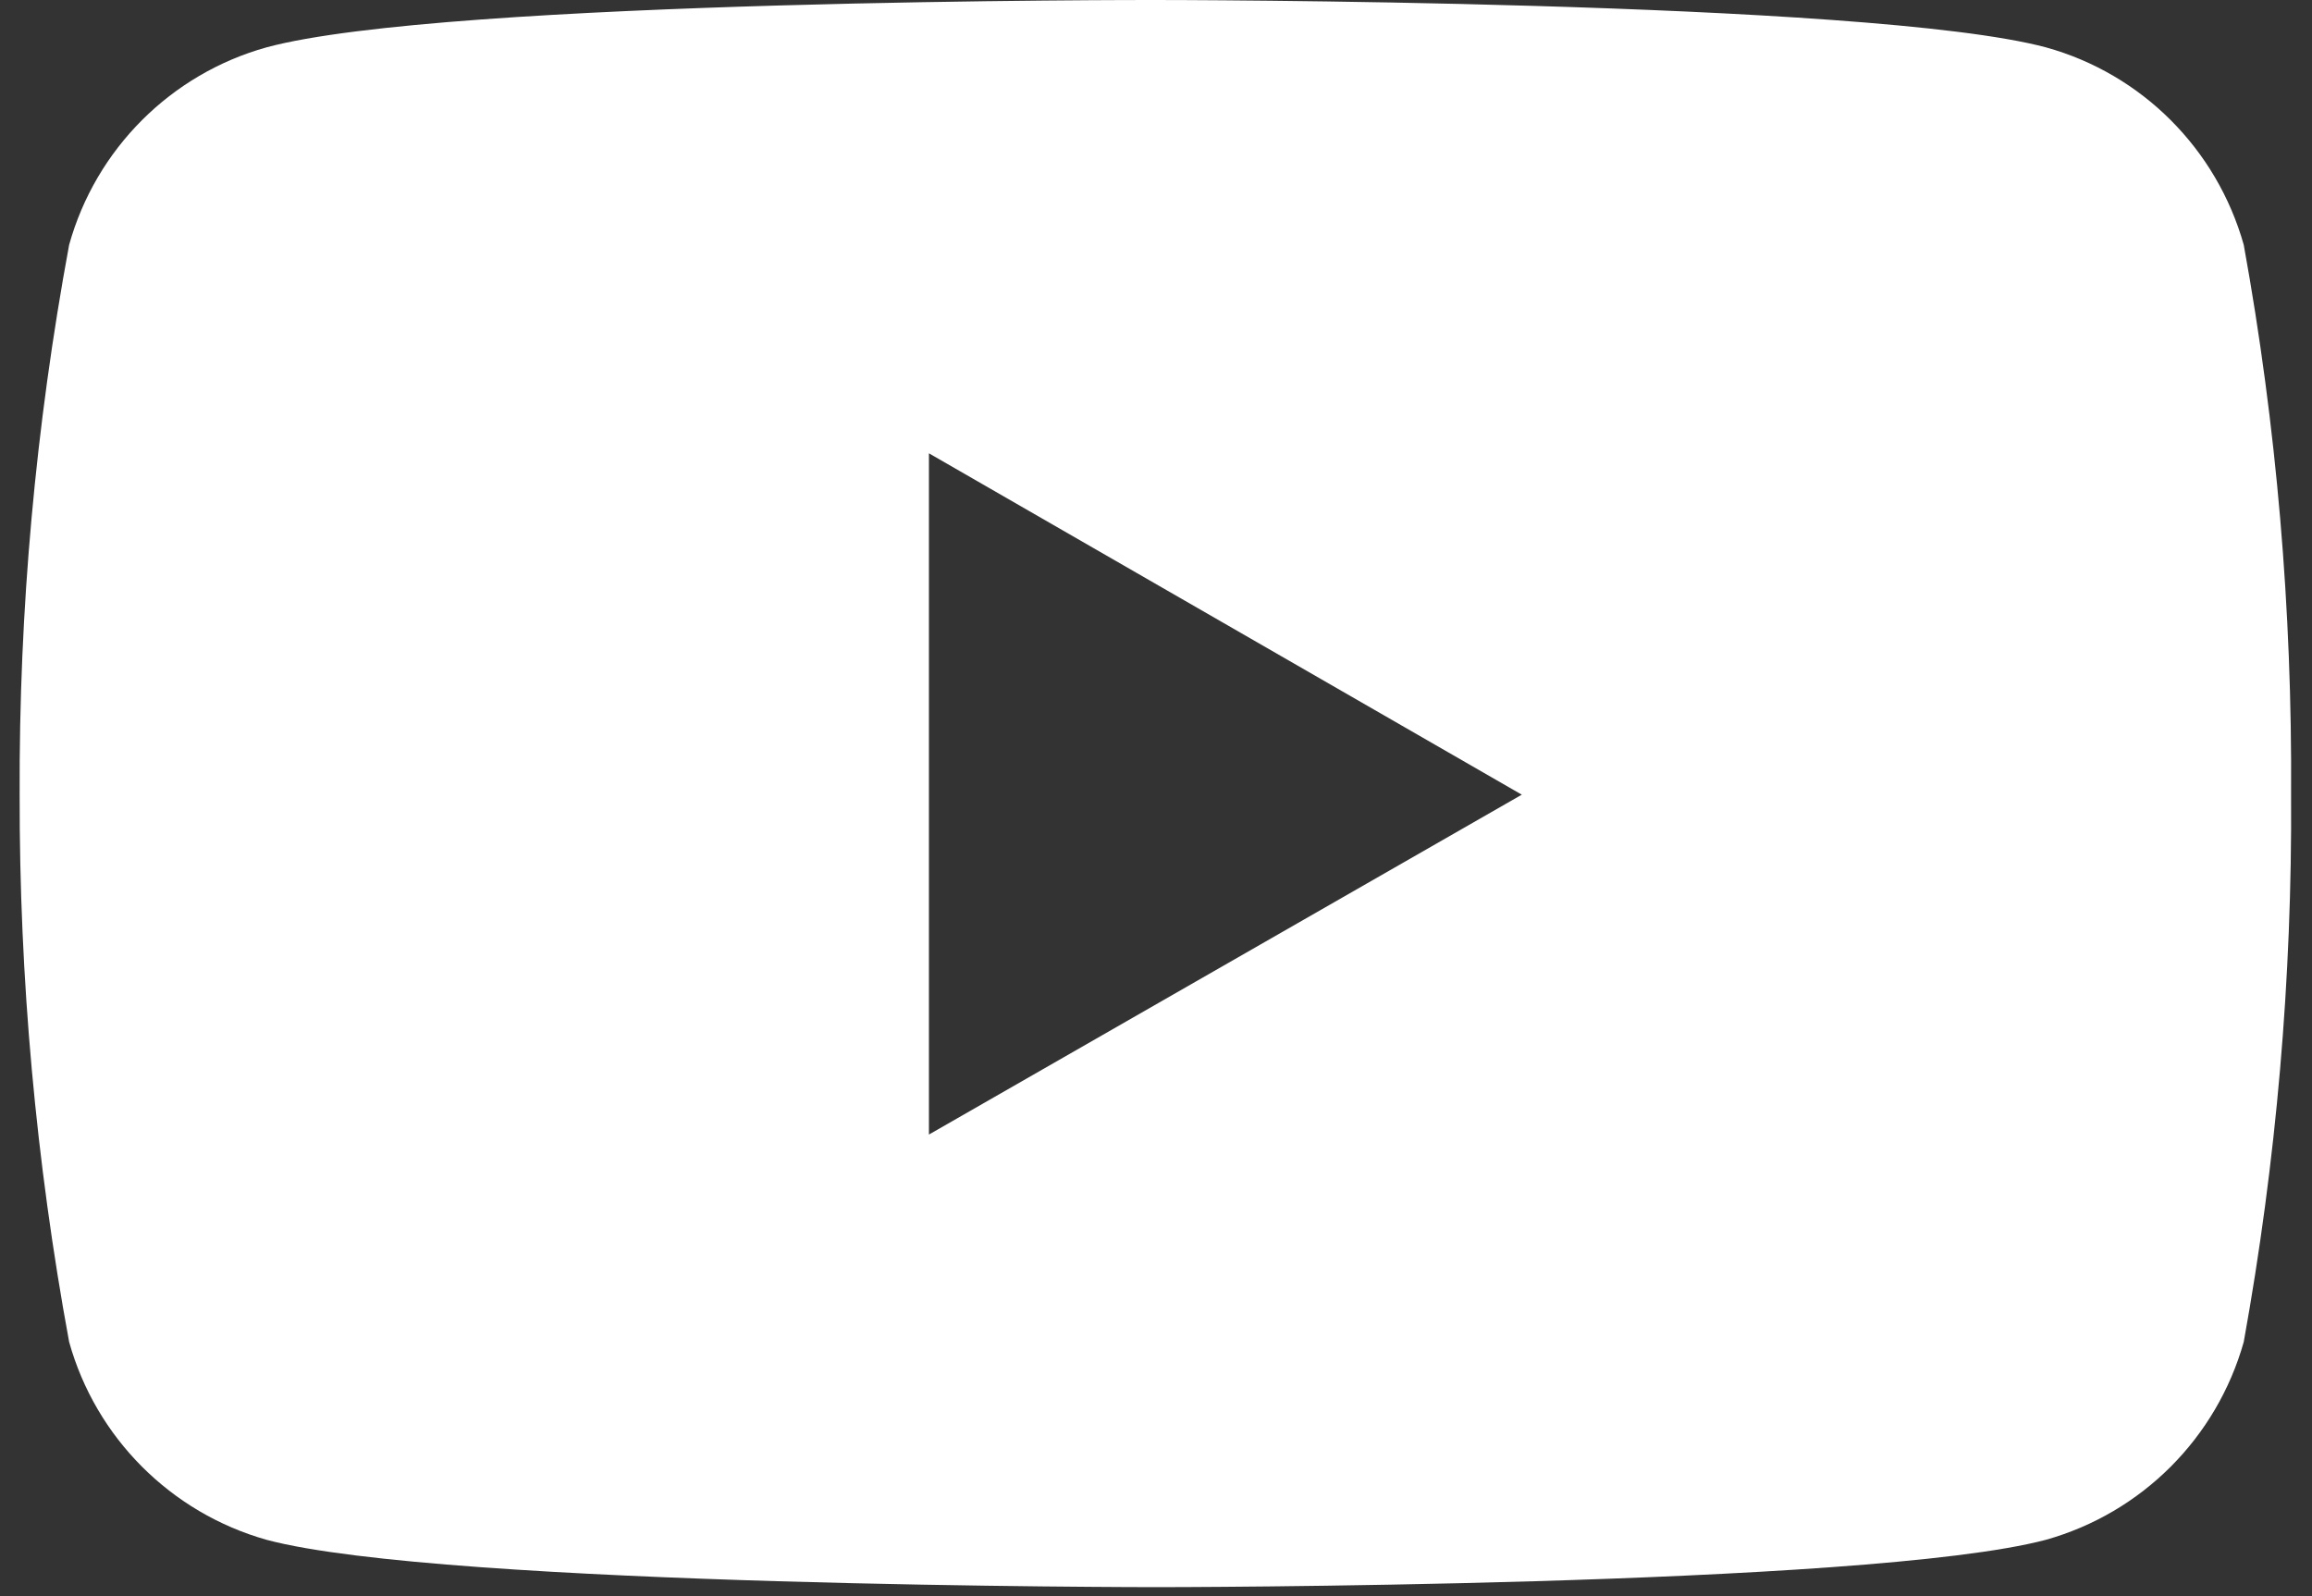 <svg width="42" height="29" viewBox="0 0 42 29" fill="none" xmlns="http://www.w3.org/2000/svg">
<rect x="0" y="0" width="42" height="29" fill="#333333" stroke="none"/>
<path d="M40.76 4.448C40.269 2.708 38.912 1.343 37.165 0.86C33.946 4.11333e-05 21.008 4.13413e-05 21.008 4.13413e-05C21.008 4.13413e-05 8.095 -0.021 4.843 0.86C3.104 1.344 1.741 2.708 1.256 4.448C0.646 7.746 0.343 11.084 0.357 14.438C0.35 17.77 0.652 21.103 1.256 24.381C1.741 26.121 3.104 27.485 4.843 27.976C8.062 28.836 21.008 28.836 21.008 28.836C21.008 28.836 33.914 28.836 37.165 27.976C38.912 27.485 40.269 26.122 40.76 24.381C41.352 21.103 41.641 17.77 41.62 14.438C41.641 11.084 41.358 7.746 40.76 4.448ZM16.875 20.613V8.236L27.645 14.438L16.875 20.613Z" fill="white"/>
</svg>
